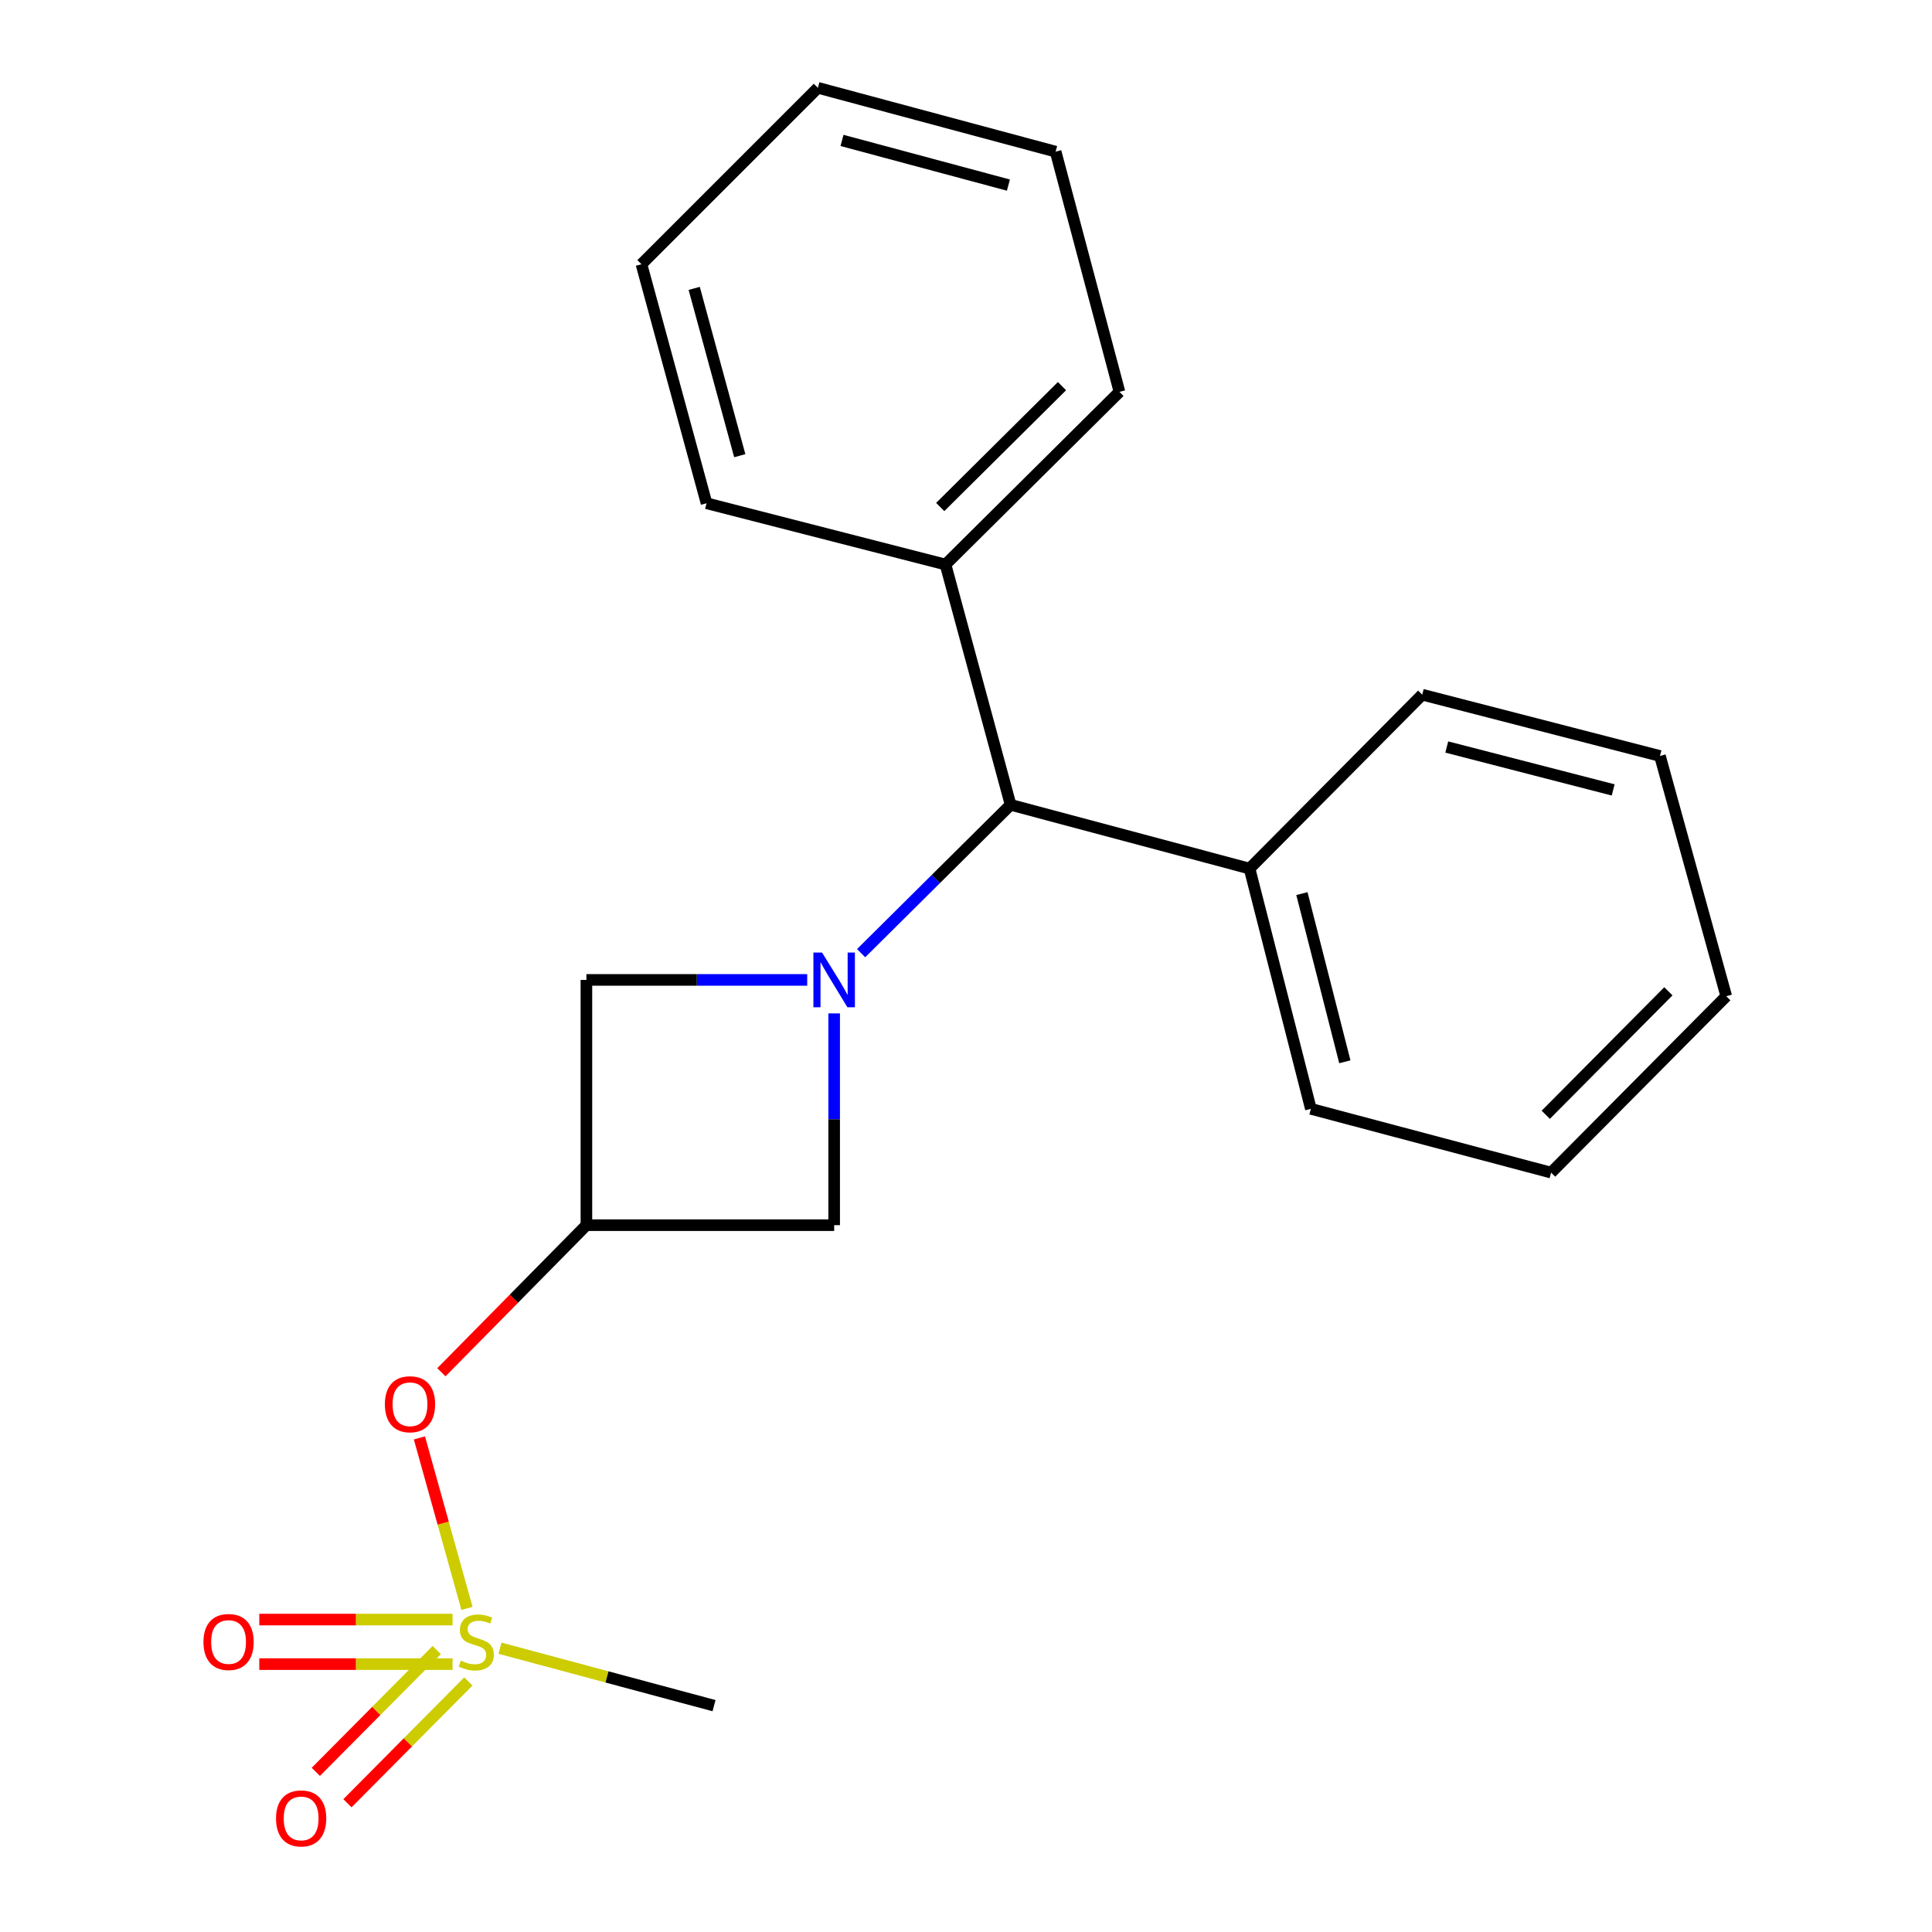 <?xml version='1.0' encoding='iso-8859-1'?>
<svg version='1.1' baseProfile='full'
              xmlns='http://www.w3.org/2000/svg'
                      xmlns:rdkit='http://www.rdkit.org/xml'
                      xmlns:xlink='http://www.w3.org/1999/xlink'
                  xml:space='preserve'
width='1000px' height='1000px' viewBox='0 0 1000 1000'>
<!-- END OF HEADER -->
<rect style='opacity:1.0;fill:#FFFFFF;stroke:none' width='1000' height='1000' x='0' y='0'> </rect>
<path class='bond-2' d='M 417.813,507.205 L 360.669,507.205' style='fill:none;fill-rule:evenodd;stroke:#0000FF;stroke-width:6px;stroke-linecap:butt;stroke-linejoin:miter;stroke-opacity:1' />
<path class='bond-2' d='M 360.669,507.205 L 303.524,507.205' style='fill:none;fill-rule:evenodd;stroke:#000000;stroke-width:6px;stroke-linecap:butt;stroke-linejoin:miter;stroke-opacity:1' />
<path class='bond-3' d='M 431.759,524.538 L 431.759,579.342' style='fill:none;fill-rule:evenodd;stroke:#0000FF;stroke-width:6px;stroke-linecap:butt;stroke-linejoin:miter;stroke-opacity:1' />
<path class='bond-3' d='M 431.759,579.342 L 431.759,634.146' style='fill:none;fill-rule:evenodd;stroke:#000000;stroke-width:6px;stroke-linecap:butt;stroke-linejoin:miter;stroke-opacity:1' />
<path class='bond-4' d='M 445.716,493.354 L 484.402,454.961' style='fill:none;fill-rule:evenodd;stroke:#0000FF;stroke-width:6px;stroke-linecap:butt;stroke-linejoin:miter;stroke-opacity:1' />
<path class='bond-4' d='M 484.402,454.961 L 523.087,416.569' style='fill:none;fill-rule:evenodd;stroke:#000000;stroke-width:6px;stroke-linecap:butt;stroke-linejoin:miter;stroke-opacity:1' />
<path class='bond-0' d='M 241.7,832.501 L 229.395,788.381' style='fill:none;fill-rule:evenodd;stroke:#CCCC00;stroke-width:6px;stroke-linecap:butt;stroke-linejoin:miter;stroke-opacity:1' />
<path class='bond-0' d='M 229.395,788.381 L 217.091,744.26' style='fill:none;fill-rule:evenodd;stroke:#FF0000;stroke-width:6px;stroke-linecap:butt;stroke-linejoin:miter;stroke-opacity:1' />
<path class='bond-6' d='M 226.05,854.077 L 194.758,885.595' style='fill:none;fill-rule:evenodd;stroke:#CCCC00;stroke-width:6px;stroke-linecap:butt;stroke-linejoin:miter;stroke-opacity:1' />
<path class='bond-6' d='M 194.758,885.595 L 163.466,917.112' style='fill:none;fill-rule:evenodd;stroke:#FF0000;stroke-width:6px;stroke-linecap:butt;stroke-linejoin:miter;stroke-opacity:1' />
<path class='bond-6' d='M 242.414,870.324 L 211.122,901.842' style='fill:none;fill-rule:evenodd;stroke:#CCCC00;stroke-width:6px;stroke-linecap:butt;stroke-linejoin:miter;stroke-opacity:1' />
<path class='bond-6' d='M 211.122,901.842 L 179.83,933.359' style='fill:none;fill-rule:evenodd;stroke:#FF0000;stroke-width:6px;stroke-linecap:butt;stroke-linejoin:miter;stroke-opacity:1' />
<path class='bond-7' d='M 234.243,838.286 L 184.224,838.286' style='fill:none;fill-rule:evenodd;stroke:#CCCC00;stroke-width:6px;stroke-linecap:butt;stroke-linejoin:miter;stroke-opacity:1' />
<path class='bond-7' d='M 184.224,838.286 L 134.205,838.286' style='fill:none;fill-rule:evenodd;stroke:#FF0000;stroke-width:6px;stroke-linecap:butt;stroke-linejoin:miter;stroke-opacity:1' />
<path class='bond-7' d='M 234.243,861.345 L 184.224,861.345' style='fill:none;fill-rule:evenodd;stroke:#CCCC00;stroke-width:6px;stroke-linecap:butt;stroke-linejoin:miter;stroke-opacity:1' />
<path class='bond-7' d='M 184.224,861.345 L 134.205,861.345' style='fill:none;fill-rule:evenodd;stroke:#FF0000;stroke-width:6px;stroke-linecap:butt;stroke-linejoin:miter;stroke-opacity:1' />
<path class='bond-10' d='M 258.794,853.107 L 314.185,867.974' style='fill:none;fill-rule:evenodd;stroke:#CCCC00;stroke-width:6px;stroke-linecap:butt;stroke-linejoin:miter;stroke-opacity:1' />
<path class='bond-10' d='M 314.185,867.974 L 369.576,882.841' style='fill:none;fill-rule:evenodd;stroke:#000000;stroke-width:6px;stroke-linecap:butt;stroke-linejoin:miter;stroke-opacity:1' />
<path class='bond-1' d='M 303.524,634.146 L 431.759,634.146' style='fill:none;fill-rule:evenodd;stroke:#000000;stroke-width:6px;stroke-linecap:butt;stroke-linejoin:miter;stroke-opacity:1' />
<path class='bond-5' d='M 303.524,634.146 L 265.992,672.21' style='fill:none;fill-rule:evenodd;stroke:#000000;stroke-width:6px;stroke-linecap:butt;stroke-linejoin:miter;stroke-opacity:1' />
<path class='bond-5' d='M 265.992,672.21 L 228.46,710.274' style='fill:none;fill-rule:evenodd;stroke:#FF0000;stroke-width:6px;stroke-linecap:butt;stroke-linejoin:miter;stroke-opacity:1' />
<path class='bond-21' d='M 303.524,634.146 L 303.524,507.205' style='fill:none;fill-rule:evenodd;stroke:#000000;stroke-width:6px;stroke-linecap:butt;stroke-linejoin:miter;stroke-opacity:1' />
<path class='bond-8' d='M 523.087,416.569 L 489.395,292.202' style='fill:none;fill-rule:evenodd;stroke:#000000;stroke-width:6px;stroke-linecap:butt;stroke-linejoin:miter;stroke-opacity:1' />
<path class='bond-9' d='M 523.087,416.569 L 646.762,449.582' style='fill:none;fill-rule:evenodd;stroke:#000000;stroke-width:6px;stroke-linecap:butt;stroke-linejoin:miter;stroke-opacity:1' />
<path class='bond-11' d='M 489.395,292.202 L 579.429,202.822' style='fill:none;fill-rule:evenodd;stroke:#000000;stroke-width:6px;stroke-linecap:butt;stroke-linejoin:miter;stroke-opacity:1' />
<path class='bond-11' d='M 486.654,262.43 L 549.678,199.864' style='fill:none;fill-rule:evenodd;stroke:#000000;stroke-width:6px;stroke-linecap:butt;stroke-linejoin:miter;stroke-opacity:1' />
<path class='bond-12' d='M 489.395,292.202 L 365.707,260.483' style='fill:none;fill-rule:evenodd;stroke:#000000;stroke-width:6px;stroke-linecap:butt;stroke-linejoin:miter;stroke-opacity:1' />
<path class='bond-13' d='M 646.762,449.582 L 678.507,573.936' style='fill:none;fill-rule:evenodd;stroke:#000000;stroke-width:6px;stroke-linecap:butt;stroke-linejoin:miter;stroke-opacity:1' />
<path class='bond-13' d='M 673.866,462.532 L 696.088,549.579' style='fill:none;fill-rule:evenodd;stroke:#000000;stroke-width:6px;stroke-linecap:butt;stroke-linejoin:miter;stroke-opacity:1' />
<path class='bond-14' d='M 646.762,449.582 L 736.142,359.561' style='fill:none;fill-rule:evenodd;stroke:#000000;stroke-width:6px;stroke-linecap:butt;stroke-linejoin:miter;stroke-opacity:1' />
<path class='bond-18' d='M 579.429,202.822 L 546.39,78.493' style='fill:none;fill-rule:evenodd;stroke:#000000;stroke-width:6px;stroke-linecap:butt;stroke-linejoin:miter;stroke-opacity:1' />
<path class='bond-15' d='M 365.707,260.483 L 332.015,136.769' style='fill:none;fill-rule:evenodd;stroke:#000000;stroke-width:6px;stroke-linecap:butt;stroke-linejoin:miter;stroke-opacity:1' />
<path class='bond-15' d='M 382.902,235.866 L 359.318,149.267' style='fill:none;fill-rule:evenodd;stroke:#000000;stroke-width:6px;stroke-linecap:butt;stroke-linejoin:miter;stroke-opacity:1' />
<path class='bond-16' d='M 678.507,573.936 L 802.848,606.949' style='fill:none;fill-rule:evenodd;stroke:#000000;stroke-width:6px;stroke-linecap:butt;stroke-linejoin:miter;stroke-opacity:1' />
<path class='bond-17' d='M 736.142,359.561 L 859.19,391.293' style='fill:none;fill-rule:evenodd;stroke:#000000;stroke-width:6px;stroke-linecap:butt;stroke-linejoin:miter;stroke-opacity:1' />
<path class='bond-17' d='M 748.841,386.65 L 834.974,408.862' style='fill:none;fill-rule:evenodd;stroke:#000000;stroke-width:6px;stroke-linecap:butt;stroke-linejoin:miter;stroke-opacity:1' />
<path class='bond-19' d='M 332.015,136.769 L 423.343,45.455' style='fill:none;fill-rule:evenodd;stroke:#000000;stroke-width:6px;stroke-linecap:butt;stroke-linejoin:miter;stroke-opacity:1' />
<path class='bond-22' d='M 802.848,606.949 L 893.51,515.647' style='fill:none;fill-rule:evenodd;stroke:#000000;stroke-width:6px;stroke-linecap:butt;stroke-linejoin:miter;stroke-opacity:1' />
<path class='bond-22' d='M 800.084,577.006 L 863.548,513.094' style='fill:none;fill-rule:evenodd;stroke:#000000;stroke-width:6px;stroke-linecap:butt;stroke-linejoin:miter;stroke-opacity:1' />
<path class='bond-20' d='M 859.19,391.293 L 893.51,515.647' style='fill:none;fill-rule:evenodd;stroke:#000000;stroke-width:6px;stroke-linecap:butt;stroke-linejoin:miter;stroke-opacity:1' />
<path class='bond-23' d='M 546.39,78.493 L 423.343,45.455' style='fill:none;fill-rule:evenodd;stroke:#000000;stroke-width:6px;stroke-linecap:butt;stroke-linejoin:miter;stroke-opacity:1' />
<path class='bond-23' d='M 521.953,95.808 L 435.82,72.681' style='fill:none;fill-rule:evenodd;stroke:#000000;stroke-width:6px;stroke-linecap:butt;stroke-linejoin:miter;stroke-opacity:1' />
<path  class='atom-0' d='M 425.499 493.045
L 434.779 508.045
Q 435.699 509.525, 437.179 512.205
Q 438.659 514.885, 438.739 515.045
L 438.739 493.045
L 442.499 493.045
L 442.499 521.365
L 438.619 521.365
L 428.659 504.965
Q 427.499 503.045, 426.259 500.845
Q 425.059 498.645, 424.699 497.965
L 424.699 521.365
L 421.019 521.365
L 421.019 493.045
L 425.499 493.045
' fill='#0000FF'/>
<path  class='atom-1' d='M 238.529 859.535
Q 238.849 859.655, 240.169 860.215
Q 241.489 860.775, 242.929 861.135
Q 244.409 861.455, 245.849 861.455
Q 248.529 861.455, 250.089 860.175
Q 251.649 858.855, 251.649 856.575
Q 251.649 855.015, 250.849 854.055
Q 250.089 853.095, 248.889 852.575
Q 247.689 852.055, 245.689 851.455
Q 243.169 850.695, 241.649 849.975
Q 240.169 849.255, 239.089 847.735
Q 238.049 846.215, 238.049 843.655
Q 238.049 840.095, 240.449 837.895
Q 242.889 835.695, 247.689 835.695
Q 250.969 835.695, 254.689 837.255
L 253.769 840.335
Q 250.369 838.935, 247.809 838.935
Q 245.049 838.935, 243.529 840.095
Q 242.009 841.215, 242.049 843.175
Q 242.049 844.695, 242.809 845.615
Q 243.609 846.535, 244.729 847.055
Q 245.889 847.575, 247.809 848.175
Q 250.369 848.975, 251.889 849.775
Q 253.409 850.575, 254.489 852.215
Q 255.609 853.815, 255.609 856.575
Q 255.609 860.495, 252.969 862.615
Q 250.369 864.695, 246.009 864.695
Q 243.489 864.695, 241.569 864.135
Q 239.689 863.615, 237.449 862.695
L 238.529 859.535
' fill='#CCCC00'/>
<path  class='atom-6' d='M 199.209 726.835
Q 199.209 720.035, 202.569 716.235
Q 205.929 712.435, 212.209 712.435
Q 218.489 712.435, 221.849 716.235
Q 225.209 720.035, 225.209 726.835
Q 225.209 733.715, 221.809 737.635
Q 218.409 741.515, 212.209 741.515
Q 205.969 741.515, 202.569 737.635
Q 199.209 733.755, 199.209 726.835
M 212.209 738.315
Q 216.529 738.315, 218.849 735.435
Q 221.209 732.515, 221.209 726.835
Q 221.209 721.275, 218.849 718.475
Q 216.529 715.635, 212.209 715.635
Q 207.889 715.635, 205.529 718.435
Q 203.209 721.235, 203.209 726.835
Q 203.209 732.555, 205.529 735.435
Q 207.889 738.315, 212.209 738.315
' fill='#FF0000'/>
<path  class='atom-7' d='M 142.867 941.21
Q 142.867 934.41, 146.227 930.61
Q 149.587 926.81, 155.867 926.81
Q 162.147 926.81, 165.507 930.61
Q 168.867 934.41, 168.867 941.21
Q 168.867 948.09, 165.467 952.01
Q 162.067 955.89, 155.867 955.89
Q 149.627 955.89, 146.227 952.01
Q 142.867 948.13, 142.867 941.21
M 155.867 952.69
Q 160.187 952.69, 162.507 949.81
Q 164.867 946.89, 164.867 941.21
Q 164.867 935.65, 162.507 932.85
Q 160.187 930.01, 155.867 930.01
Q 151.547 930.01, 149.187 932.81
Q 146.867 935.61, 146.867 941.21
Q 146.867 946.93, 149.187 949.81
Q 151.547 952.69, 155.867 952.69
' fill='#FF0000'/>
<path  class='atom-8' d='M 105.306 849.895
Q 105.306 843.095, 108.666 839.295
Q 112.026 835.495, 118.306 835.495
Q 124.586 835.495, 127.946 839.295
Q 131.306 843.095, 131.306 849.895
Q 131.306 856.775, 127.906 860.695
Q 124.506 864.575, 118.306 864.575
Q 112.066 864.575, 108.666 860.695
Q 105.306 856.815, 105.306 849.895
M 118.306 861.375
Q 122.626 861.375, 124.946 858.495
Q 127.306 855.575, 127.306 849.895
Q 127.306 844.335, 124.946 841.535
Q 122.626 838.695, 118.306 838.695
Q 113.986 838.695, 111.626 841.495
Q 109.306 844.295, 109.306 849.895
Q 109.306 855.615, 111.626 858.495
Q 113.986 861.375, 118.306 861.375
' fill='#FF0000'/>
</svg>
